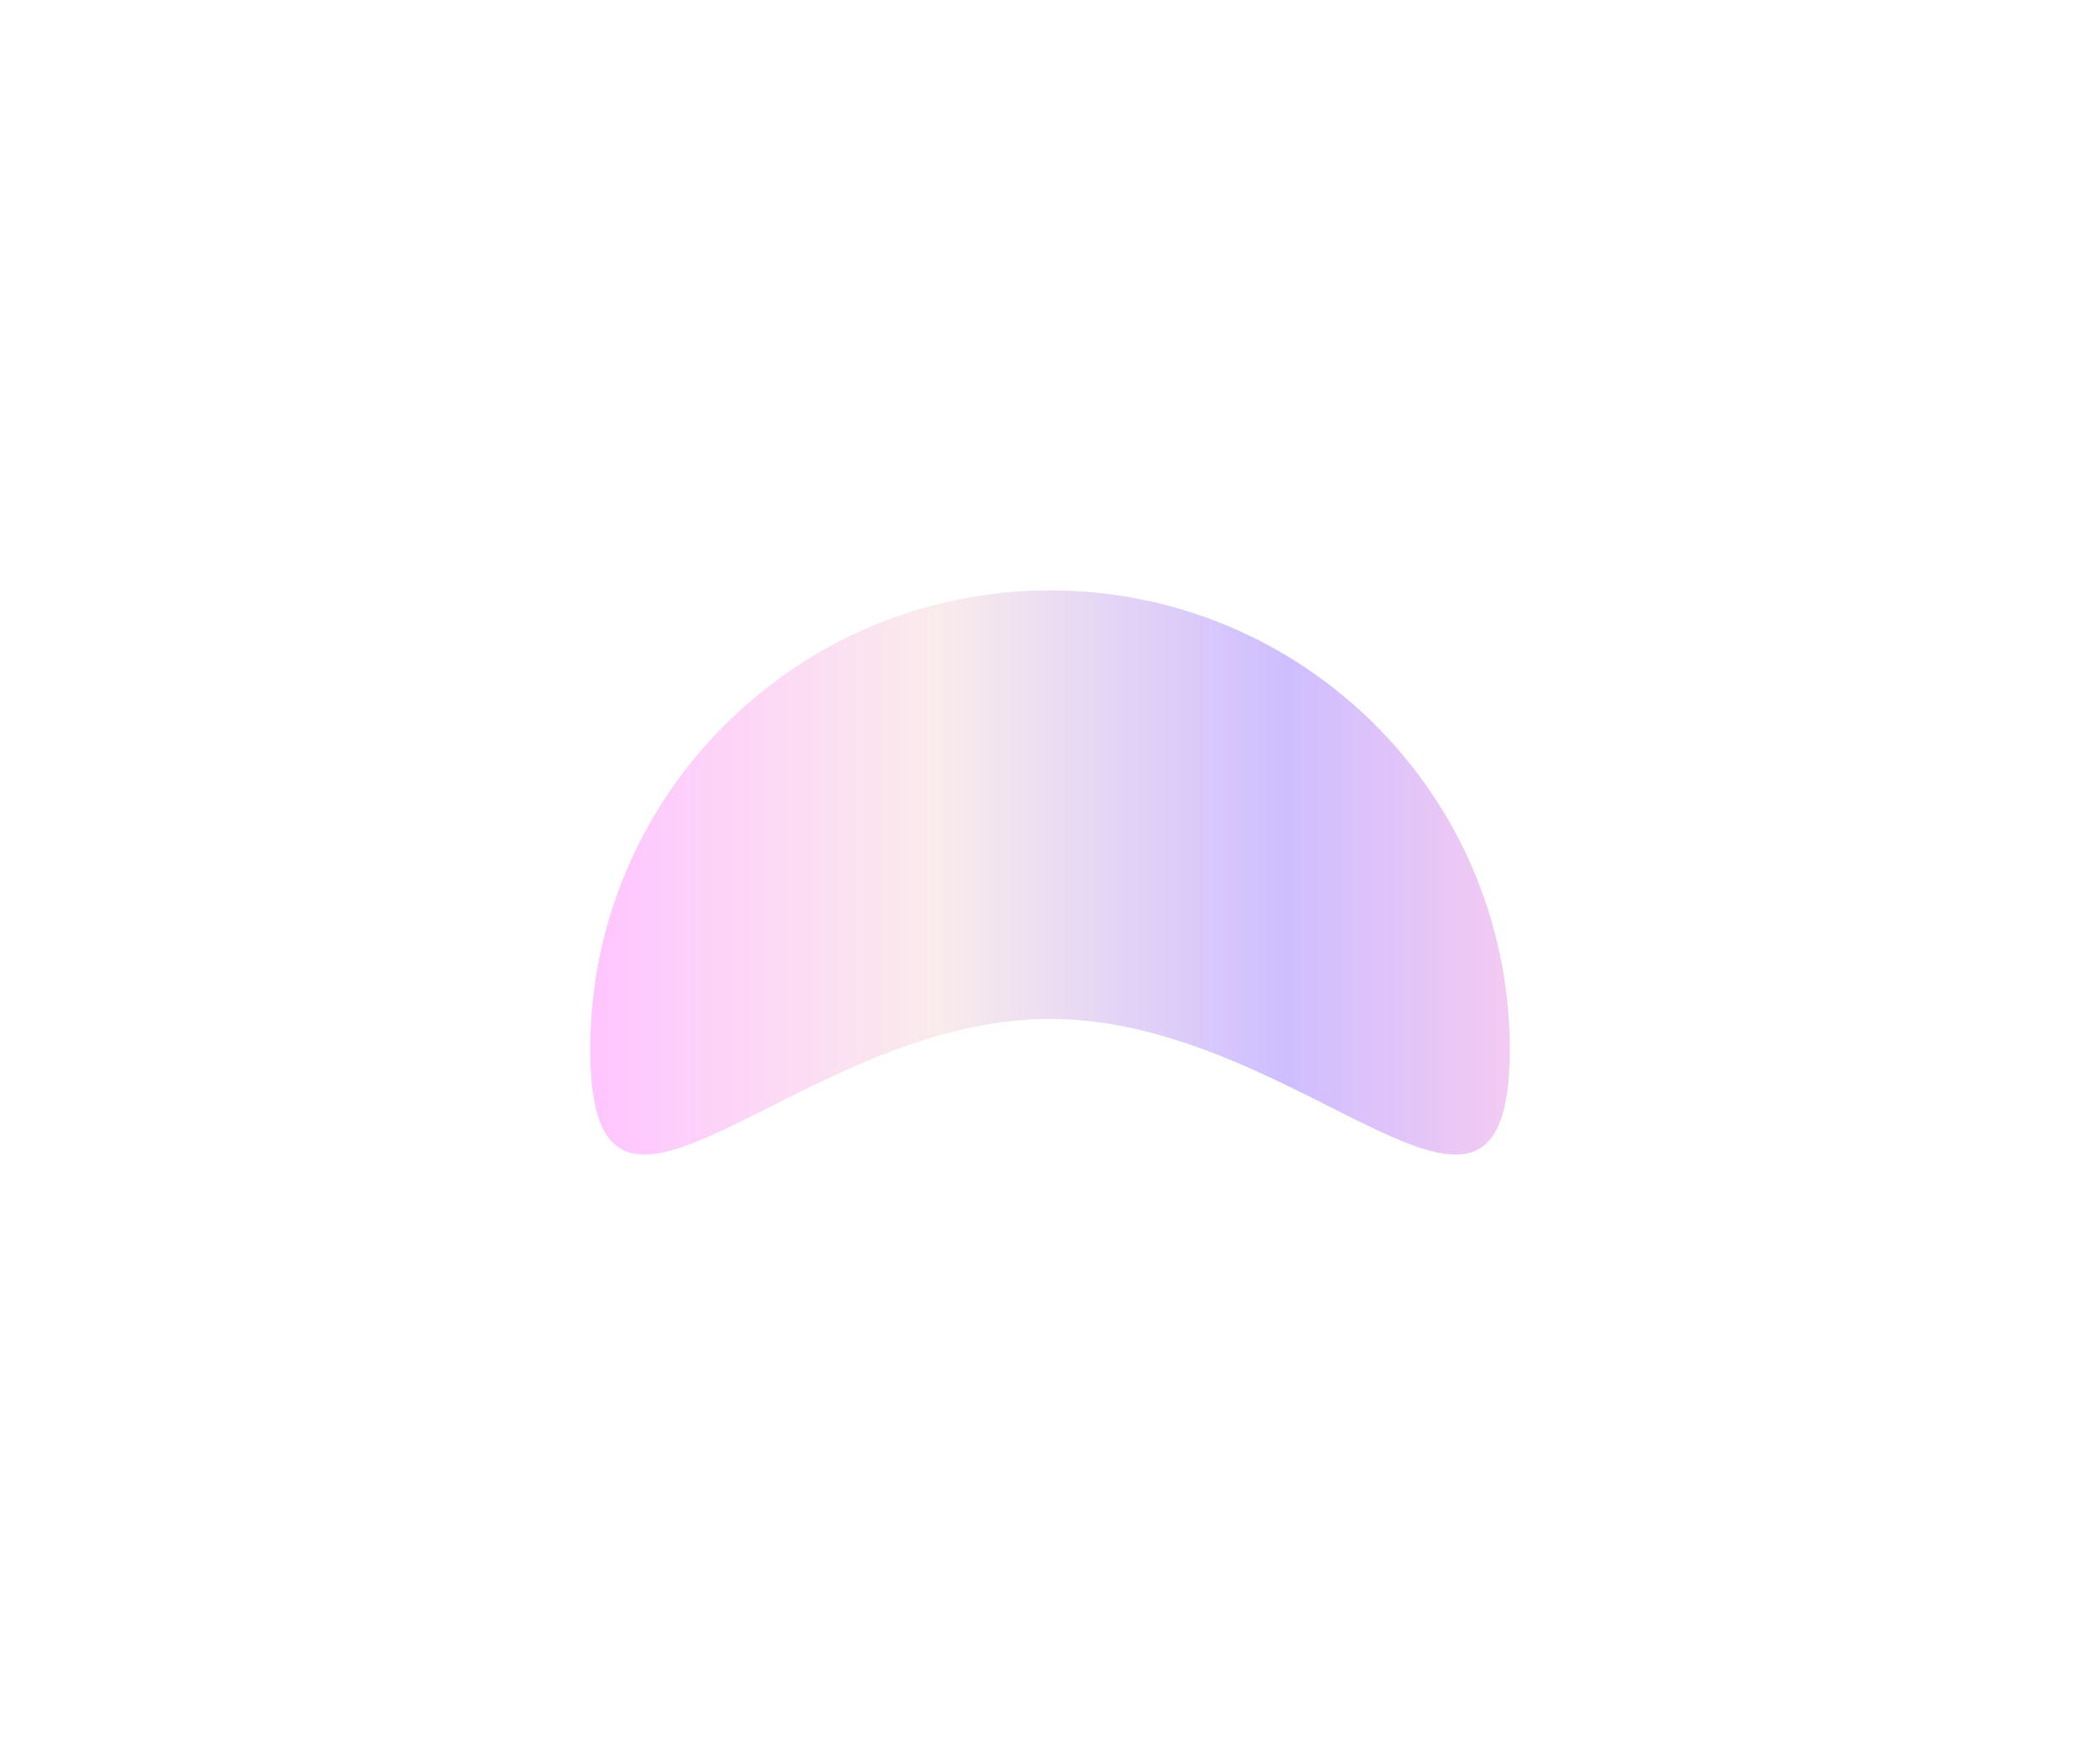<svg width="1046" height="869" viewBox="0 0 1046 869" fill="none" xmlns="http://www.w3.org/2000/svg">
<g opacity="0.3" filter="url(#filter0_f_3199_9830)">
<path d="M752 522.568C752 648.803 649.473 507.431 523 507.431C396.527 507.431 294 648.803 294 522.568C294 396.333 396.527 294 523 294C649.473 294 752 396.333 752 522.568Z" fill="url(#paint0_linear_3199_9830)"/>
</g>
<defs>
<filter id="filter0_f_3199_9830" x="0" y="0" width="1046" height="869" filterUnits="userSpaceOnUse" color-interpolation-filters="sRGB">
<feFlood flood-opacity="0" result="BackgroundImageFix"/>
<feBlend mode="normal" in="SourceGraphic" in2="BackgroundImageFix" result="shape"/>
<feGaussianBlur stdDeviation="147" result="effect1_foregroundBlur_3199_9830"/>
</filter>
<linearGradient id="paint0_linear_3199_9830" x1="294" y1="434.5" x2="752" y2="434.5" gradientUnits="userSpaceOnUse">
<stop stop-color="#FF3BFF"/>
<stop offset="0.38" stop-color="#ECBFBF"/>
<stop offset="0.758" stop-color="#5C24FF"/>
<stop offset="1" stop-color="#D94FD5"/>
</linearGradient>
</defs>
</svg>
